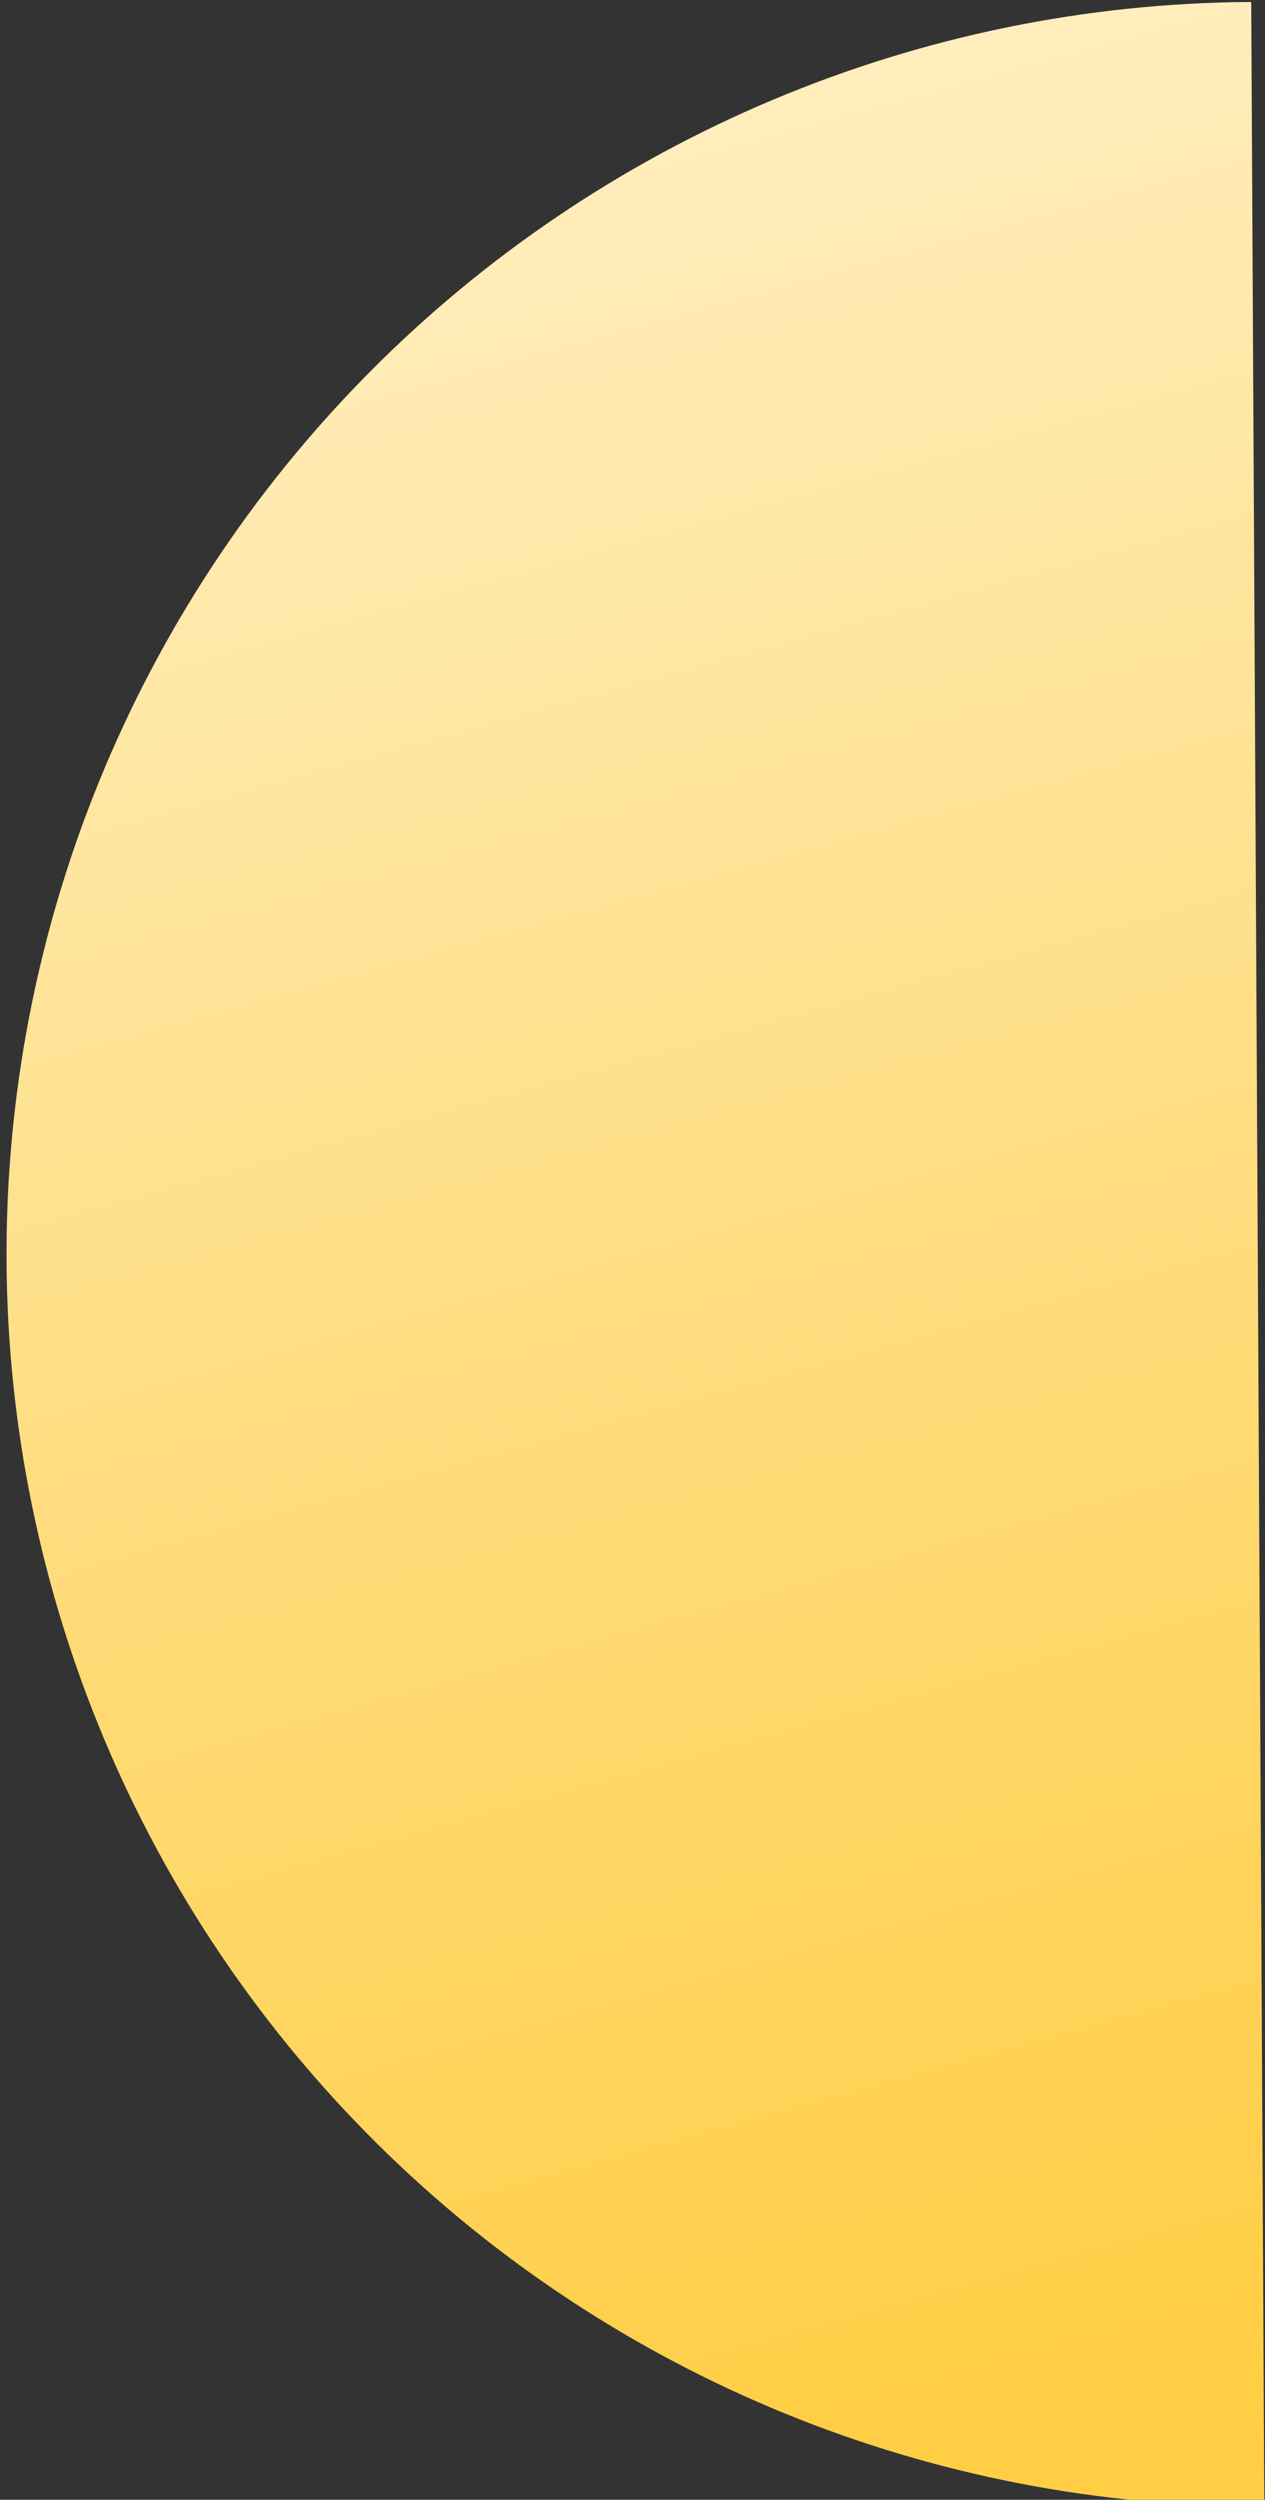<?xml version="1.0" encoding="UTF-8"?> <svg xmlns="http://www.w3.org/2000/svg" width="276" height="545" viewBox="0 0 276 545" fill="none"><rect x="0" y="0" width="276" height="545" fill="#333333" stroke="none"/> <path d="M272.996 0.43C200.593 0.809 131.306 29.934 80.377 81.399C29.448 132.864 1.05 202.452 1.429 274.855C1.808 347.258 30.934 416.545 82.398 467.474C133.863 518.403 203.452 546.801 275.855 546.422L274.425 273.426L272.996 0.43Z" fill="url(#paint0_linear)"></path> <defs> <linearGradient id="paint0_linear" x1="100" y1="40.5" x2="231.5" y2="517.5" gradientUnits="userSpaceOnUse"> <stop stop-color="#FFEDBC"></stop> <stop offset="1" stop-color="#FFCE45"></stop> </linearGradient> </defs> </svg> 